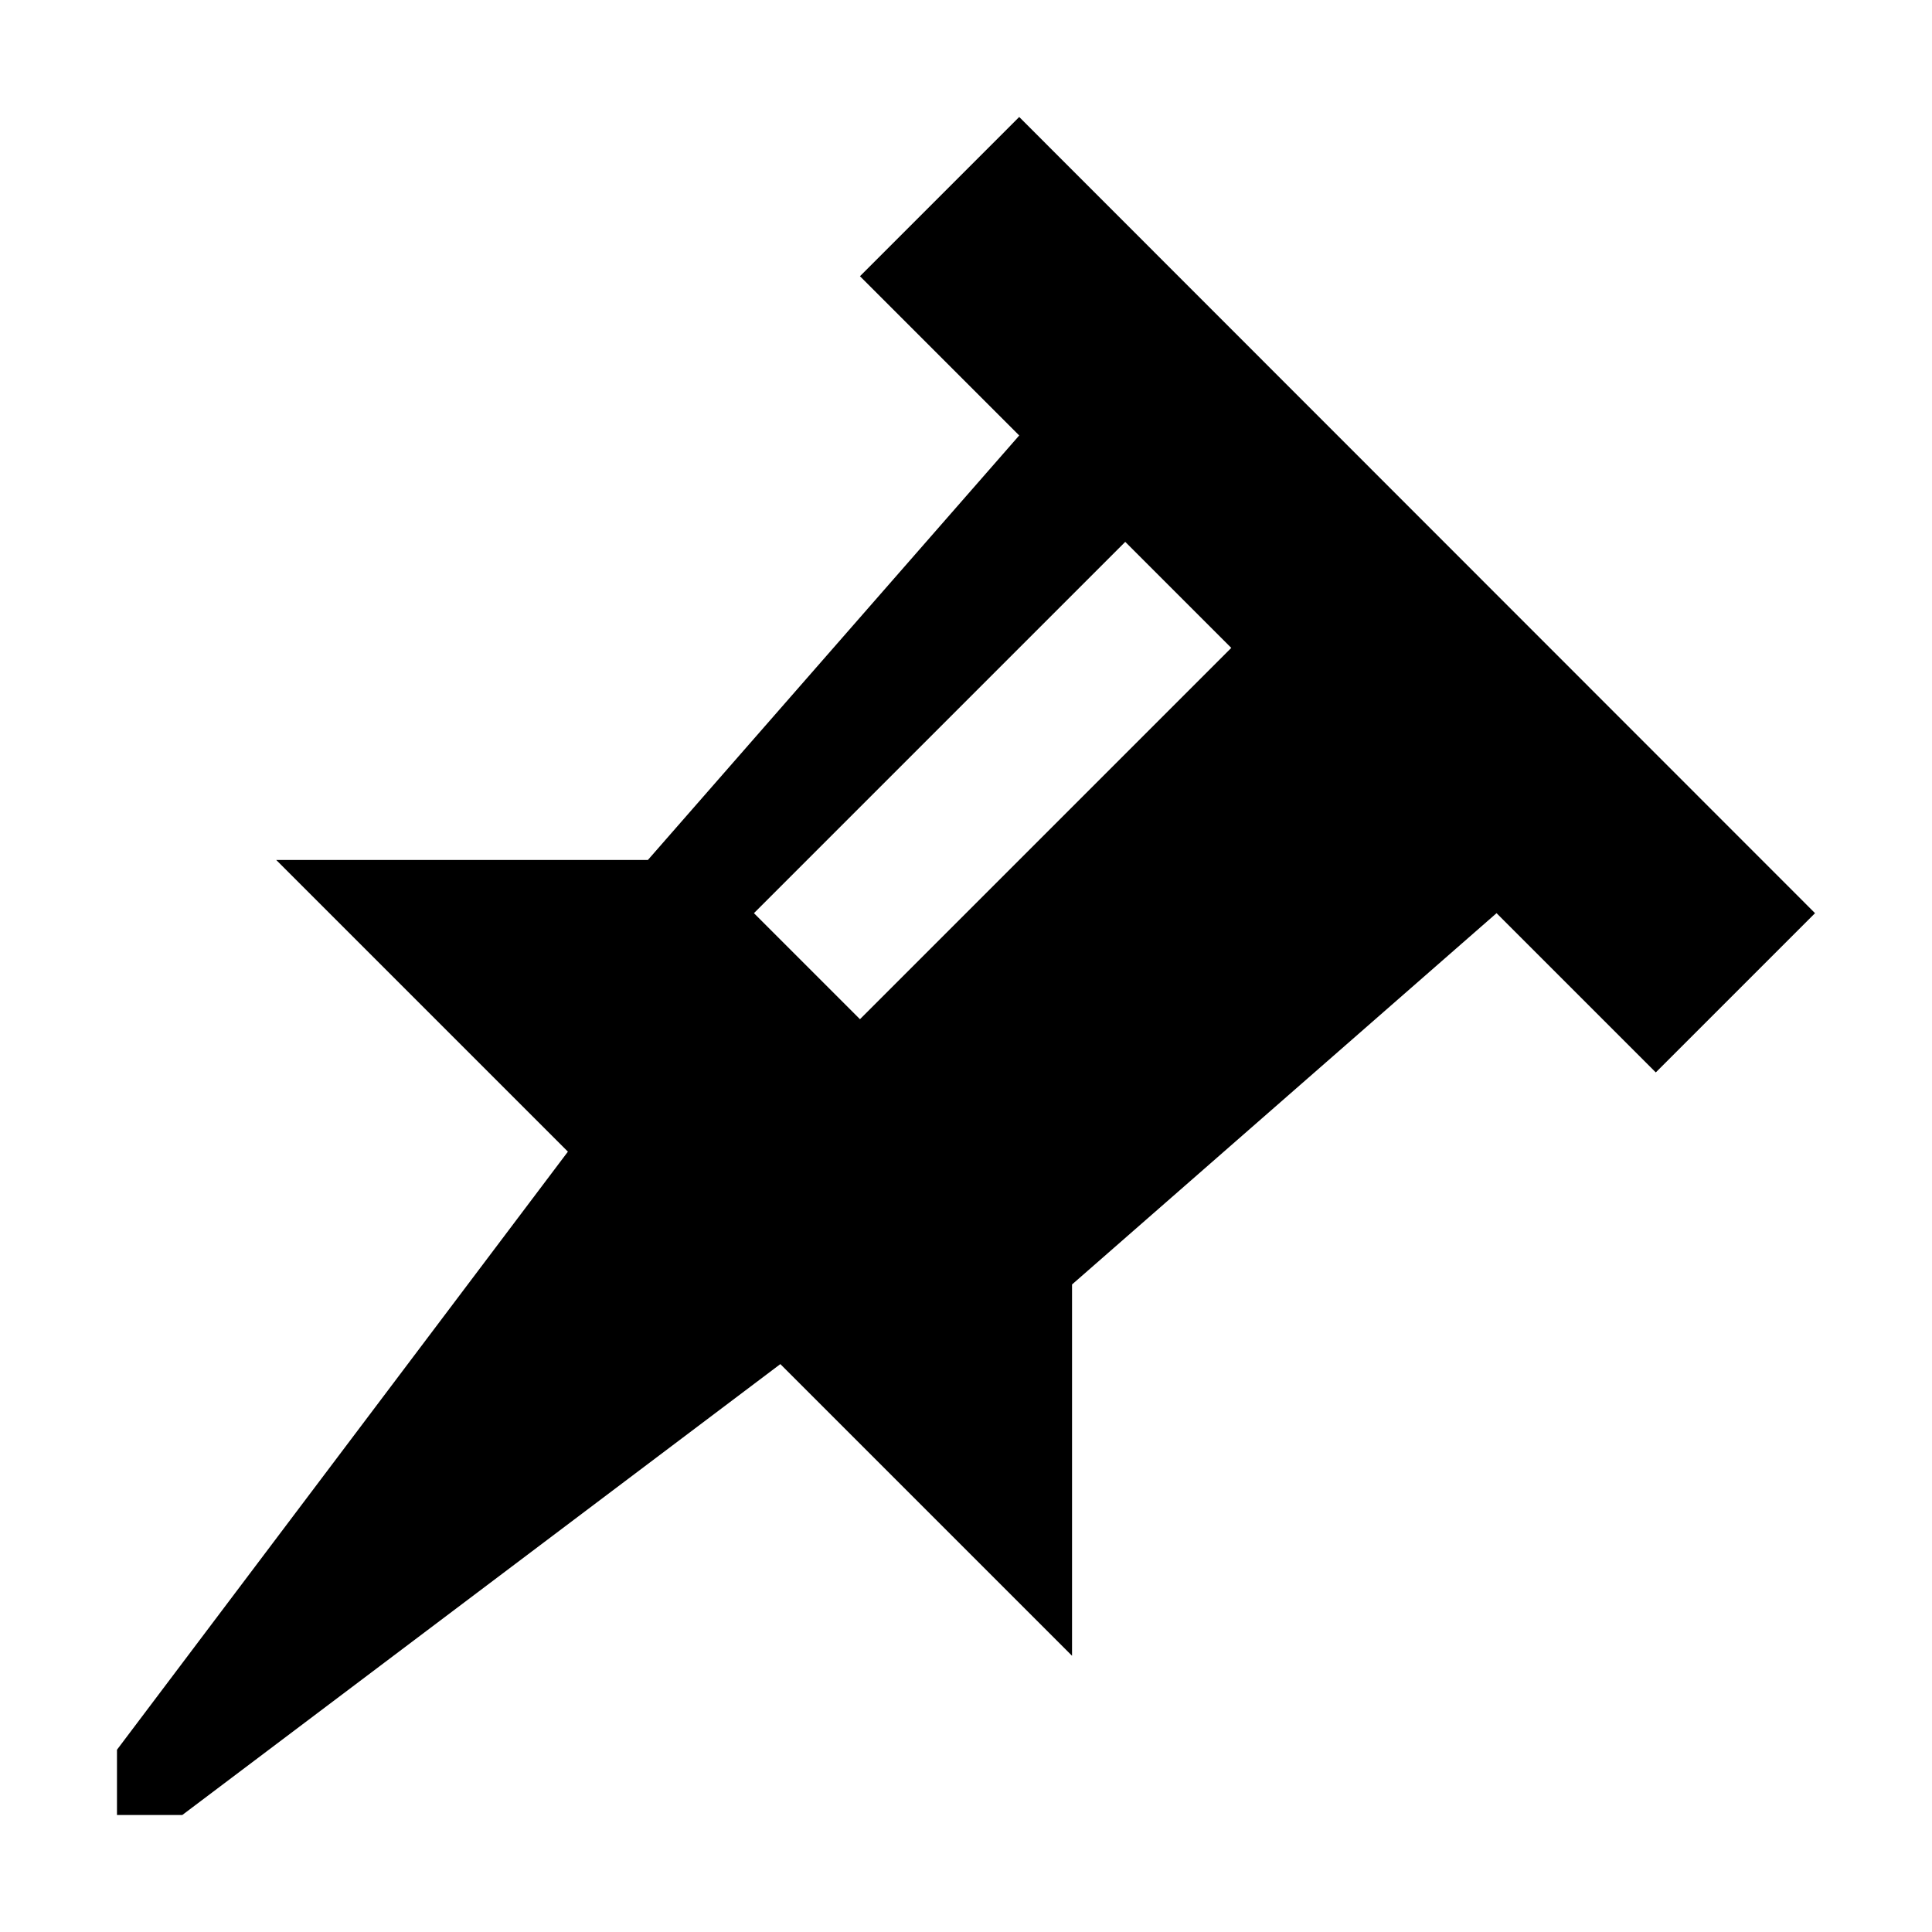 <?xml version="1.0" encoding="utf-8"?>
<!-- Generator: Adobe Illustrator 22.1.0, SVG Export Plug-In . SVG Version: 6.00 Build 0)  -->
<svg version="1.1" id="Layer_1" xmlns="http://www.w3.org/2000/svg" xmlns:xlink="http://www.w3.org/1999/xlink" x="0px" y="0px"
	 viewBox="0 0 512 512" style="enable-background:new 0 0 512 512;" xml:space="preserve">
<g>
	<path d="M270.1,31l-42.2,42.2l42.2,42.2l-98.4,112.5H73.2l77.3,77.3L31,463.7V481h17.3l158.5-119.5l77.3,77.3v-98.4l112.5-98.4
		l42.2,42.2l42.2-42.2L270.1,31z M227.9,270.1l-28.1-28.1l98.4-98.4l28.1,28.1L227.9,270.1z"/>
</g>
</svg>
